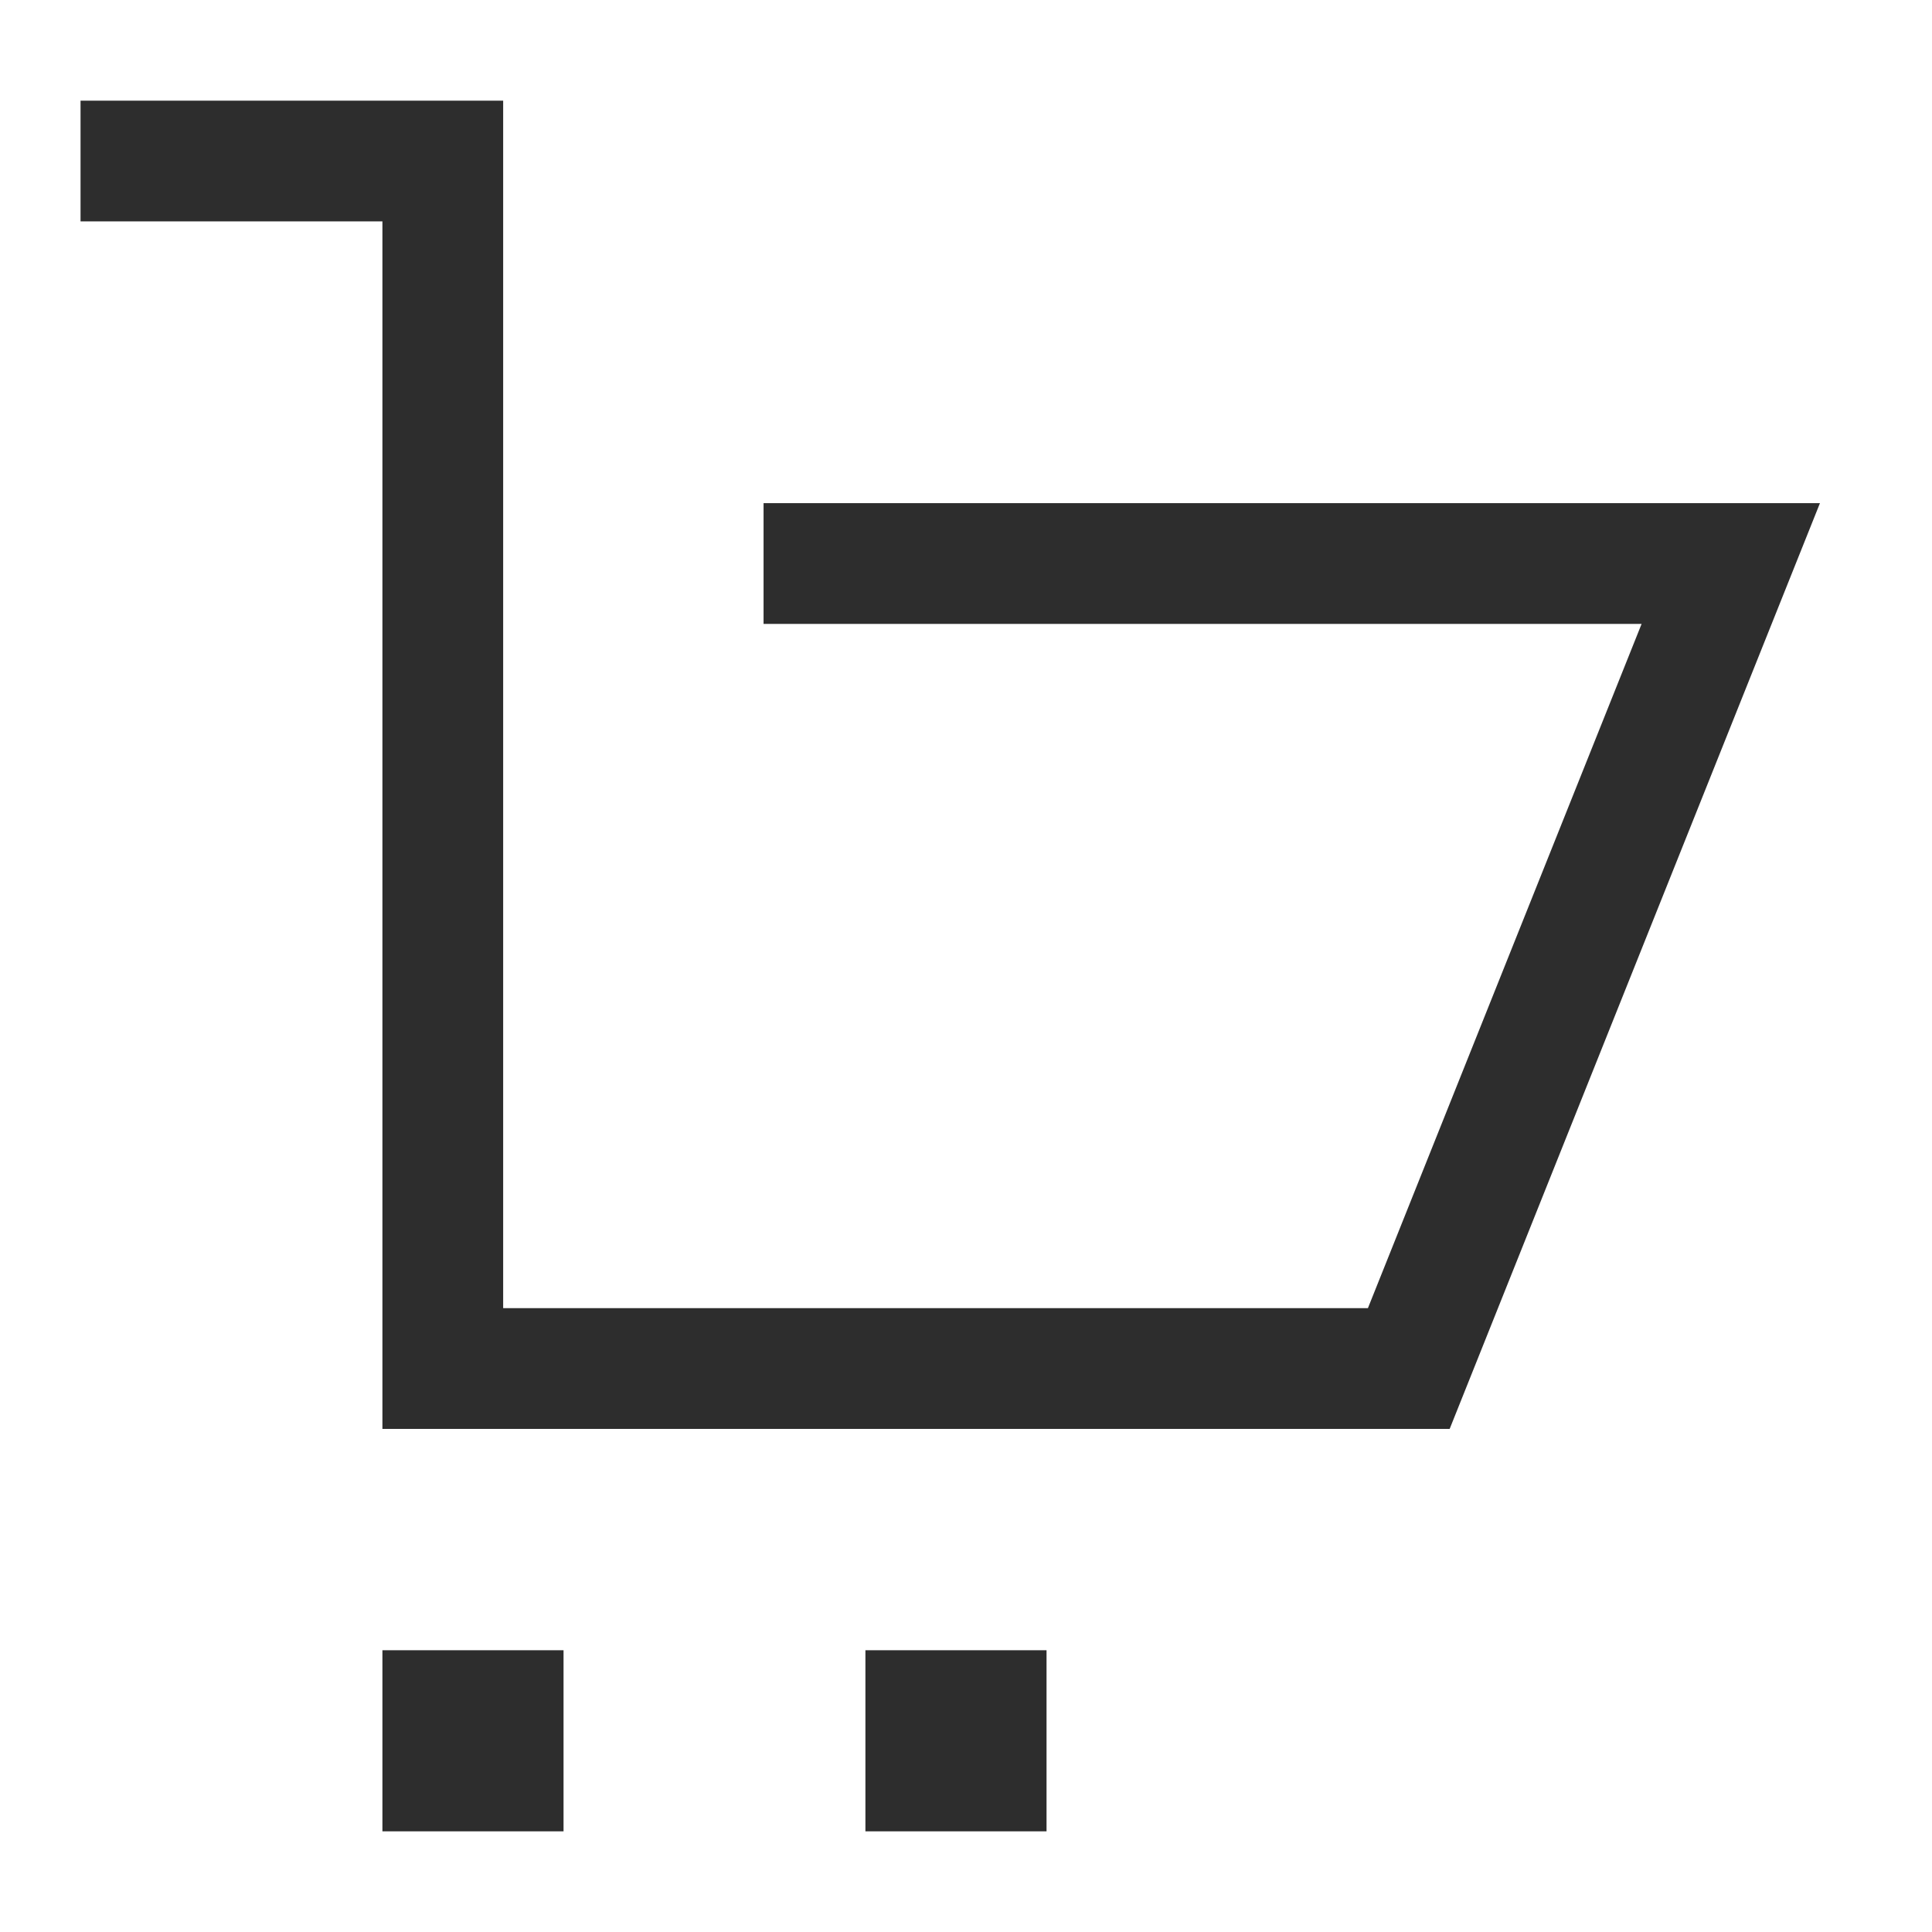 <svg xmlns="http://www.w3.org/2000/svg" width="32" height="32" fill="none"><path stroke="#2D2D2D" stroke-width="2" d="M7.334 29.333v-1h1v1zM15.334 29.333v-1h1v1zM1.334 2.667h6v20h16l5.333-13.333h-16.02"/></svg>